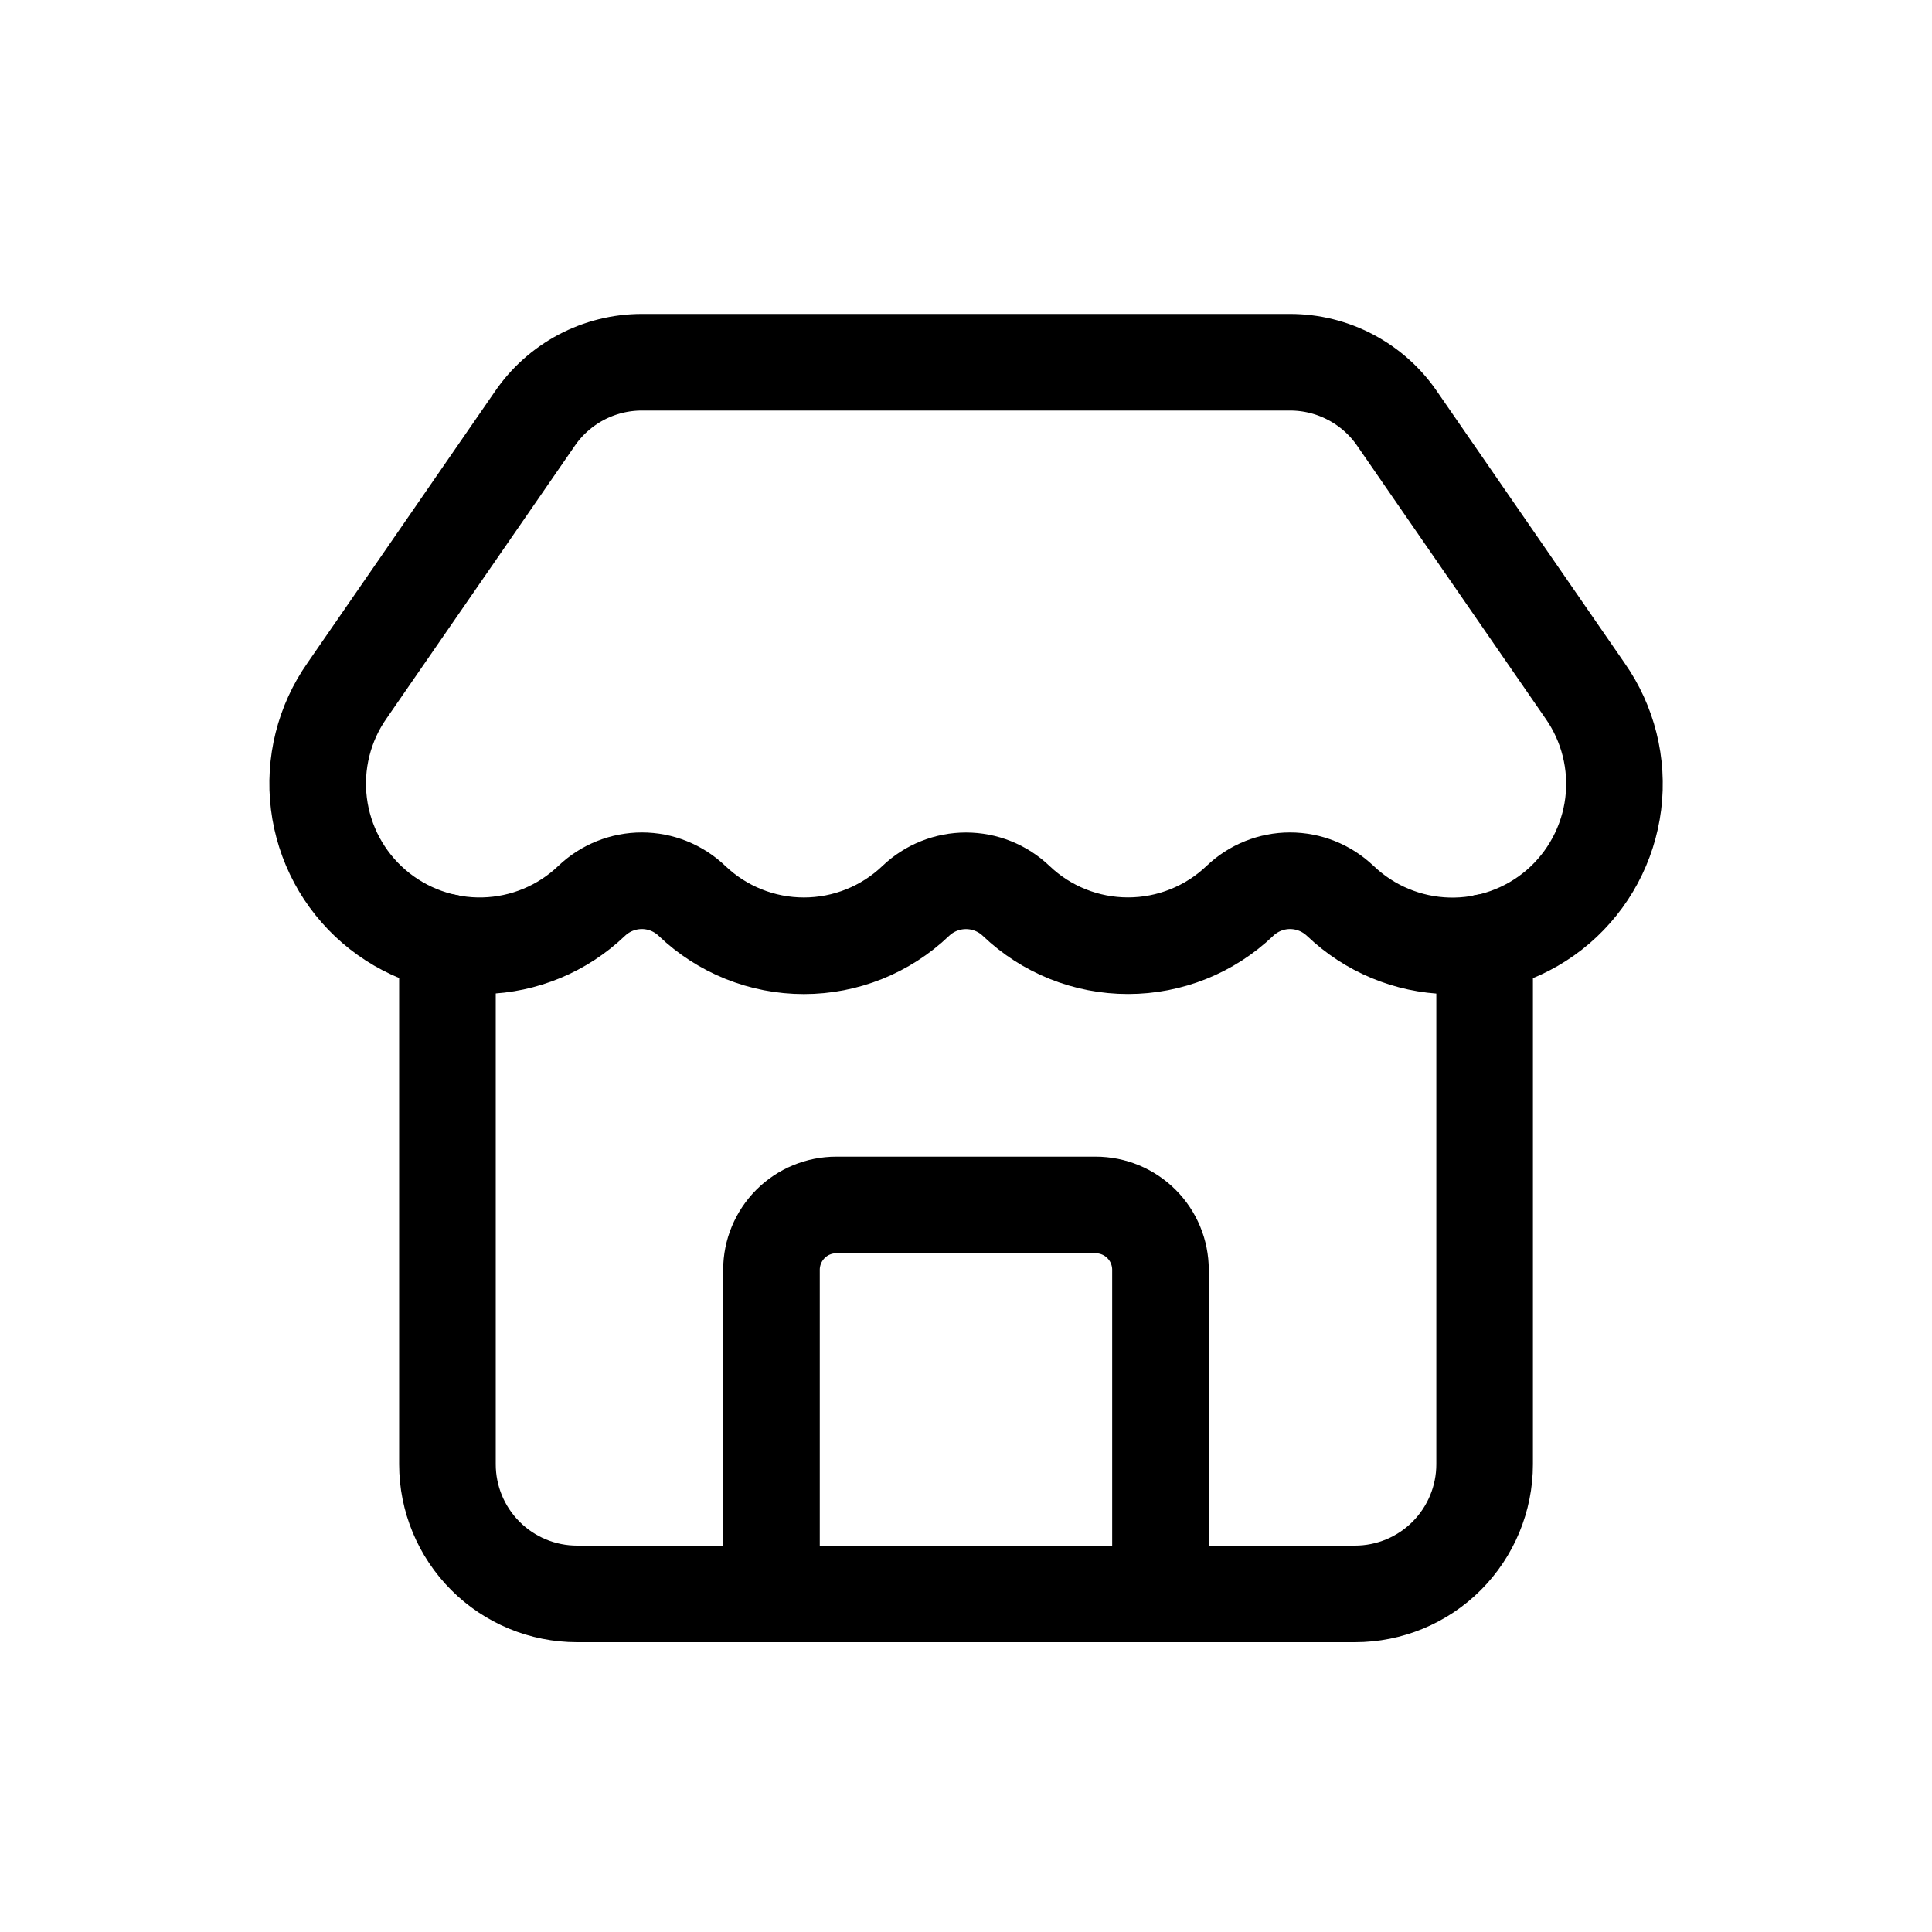<svg width="32" height="32" viewBox="0 0 32 32" fill="none" xmlns="http://www.w3.org/2000/svg">
<path d="M19.221 26.4V21.032C19.221 20.747 19.108 20.474 18.906 20.272C18.705 20.071 18.432 19.958 18.147 19.958H13.852C13.567 19.958 13.294 20.071 13.093 20.272C12.892 20.474 12.778 20.747 12.778 21.032V26.4M22.199 14.922C21.975 14.708 21.677 14.588 21.367 14.588C21.058 14.588 20.76 14.708 20.536 14.922C20.037 15.399 19.373 15.664 18.683 15.664C17.993 15.664 17.33 15.399 16.831 14.922C16.607 14.708 16.309 14.589 16 14.589C15.69 14.589 15.392 14.708 15.168 14.922C14.669 15.399 14.005 15.665 13.315 15.665C12.625 15.665 11.961 15.399 11.462 14.922C11.238 14.708 10.941 14.588 10.631 14.588C10.321 14.588 10.023 14.708 9.799 14.922C9.317 15.383 8.681 15.647 8.014 15.664C7.348 15.681 6.699 15.449 6.194 15.014C5.689 14.579 5.364 13.972 5.282 13.31C5.2 12.648 5.367 11.98 5.751 11.435L8.853 6.943C9.05 6.652 9.315 6.415 9.625 6.25C9.935 6.086 10.28 6 10.631 6H21.368C21.718 6 22.062 6.085 22.372 6.249C22.681 6.412 22.946 6.648 23.143 6.937L26.251 11.438C26.635 11.984 26.802 12.652 26.72 13.314C26.637 13.976 26.311 14.584 25.806 15.019C25.3 15.453 24.65 15.684 23.984 15.666C23.317 15.648 22.681 15.383 22.199 14.921" stroke="black" stroke-width="1.6" stroke-linecap="round" stroke-linejoin="round"/>
<path d="M7.411 15.61V24.253C7.411 24.822 7.637 25.368 8.04 25.771C8.442 26.174 8.989 26.4 9.558 26.4H22.442C23.012 26.4 23.558 26.174 23.961 25.771C24.363 25.368 24.59 24.822 24.59 24.253V15.61" stroke="black" stroke-width="1.6" stroke-linecap="round" stroke-linejoin="round"/>
</svg>
